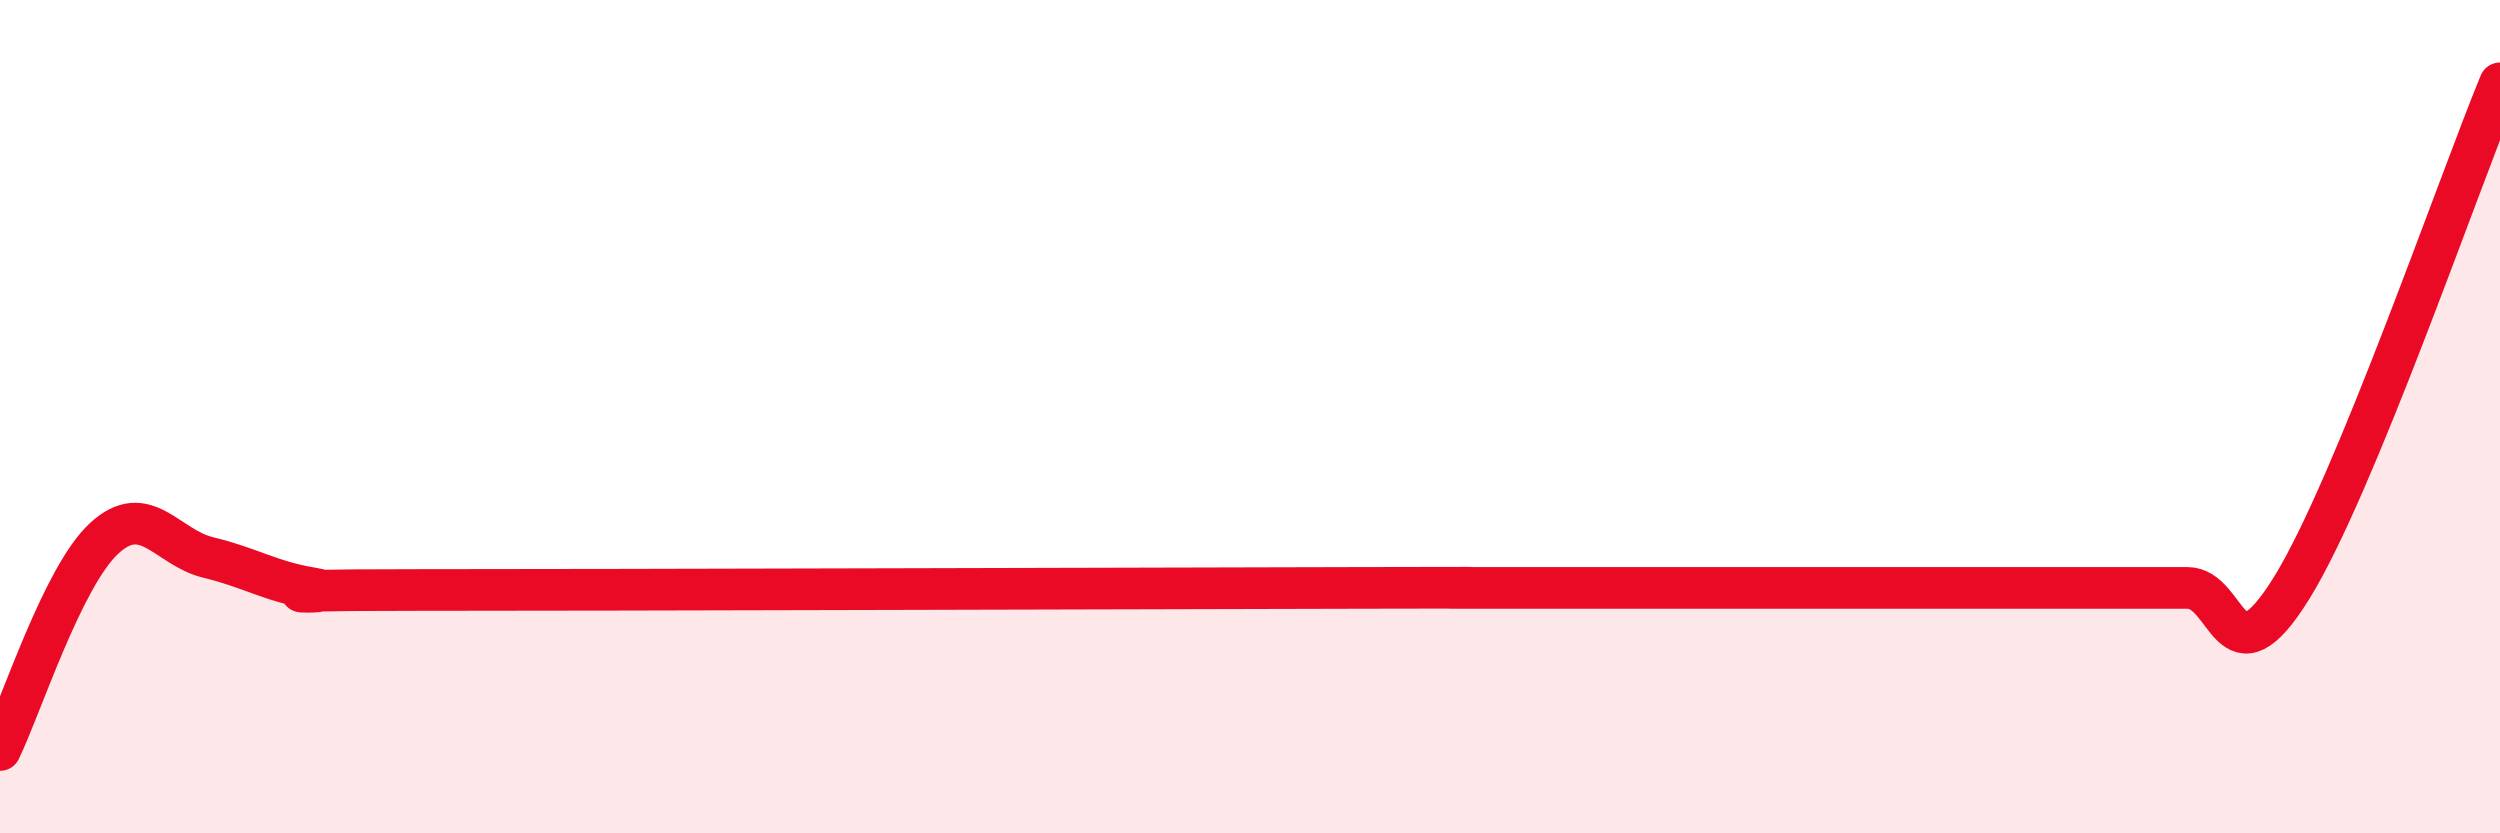 
    <svg width="60" height="20" viewBox="0 0 60 20" xmlns="http://www.w3.org/2000/svg">
      <path
        d="M 0,18 C 0.5,16.98 1.5,13.84 2.5,12.92 C 3.5,12 4,13.14 5,13.38 C 6,13.62 6.5,13.96 7.5,14.12 C 8.5,14.28 5,14.16 10,14.16 C 15,14.16 27.5,14.12 32.5,14.11 C 37.5,14.1 34,14.11 35,14.11 C 36,14.11 36.5,14.11 37.5,14.11 C 38.5,14.11 39,14.11 40,14.11 C 41,14.11 41.5,14.11 42.5,14.11 C 43.5,14.11 44,14.11 45,14.11 C 46,14.11 46.5,14.11 47.5,14.11 C 48.5,14.11 49,14.11 50,14.11 C 51,14.11 51.5,14.11 52.5,14.11 C 53.5,14.11 53.5,16.53 55,14.11 C 56.5,11.69 59,4.42 60,2L60 20L0 20Z"
        fill="#EB0A25"
        opacity="0.1"
        stroke-linecap="round"
        stroke-linejoin="round"
      />
      <path
        d="M 0,18 C 0.5,16.98 1.5,13.84 2.5,12.92 C 3.5,12 4,13.14 5,13.38 C 6,13.62 6.5,13.96 7.5,14.12 C 8.5,14.28 5,14.16 10,14.16 C 15,14.16 27.5,14.12 32.5,14.11 C 37.5,14.1 34,14.11 35,14.11 C 36,14.11 36.5,14.11 37.5,14.11 C 38.5,14.11 39,14.11 40,14.11 C 41,14.11 41.5,14.11 42.5,14.11 C 43.5,14.11 44,14.11 45,14.11 C 46,14.11 46.5,14.11 47.5,14.11 C 48.5,14.11 49,14.11 50,14.11 C 51,14.11 51.5,14.11 52.5,14.11 C 53.5,14.11 53.5,16.53 55,14.11 C 56.5,11.69 59,4.42 60,2"
        stroke="#EB0A25"
        stroke-width="1"
        fill="none"
        stroke-linecap="round"
        stroke-linejoin="round"
      />
    </svg>
  